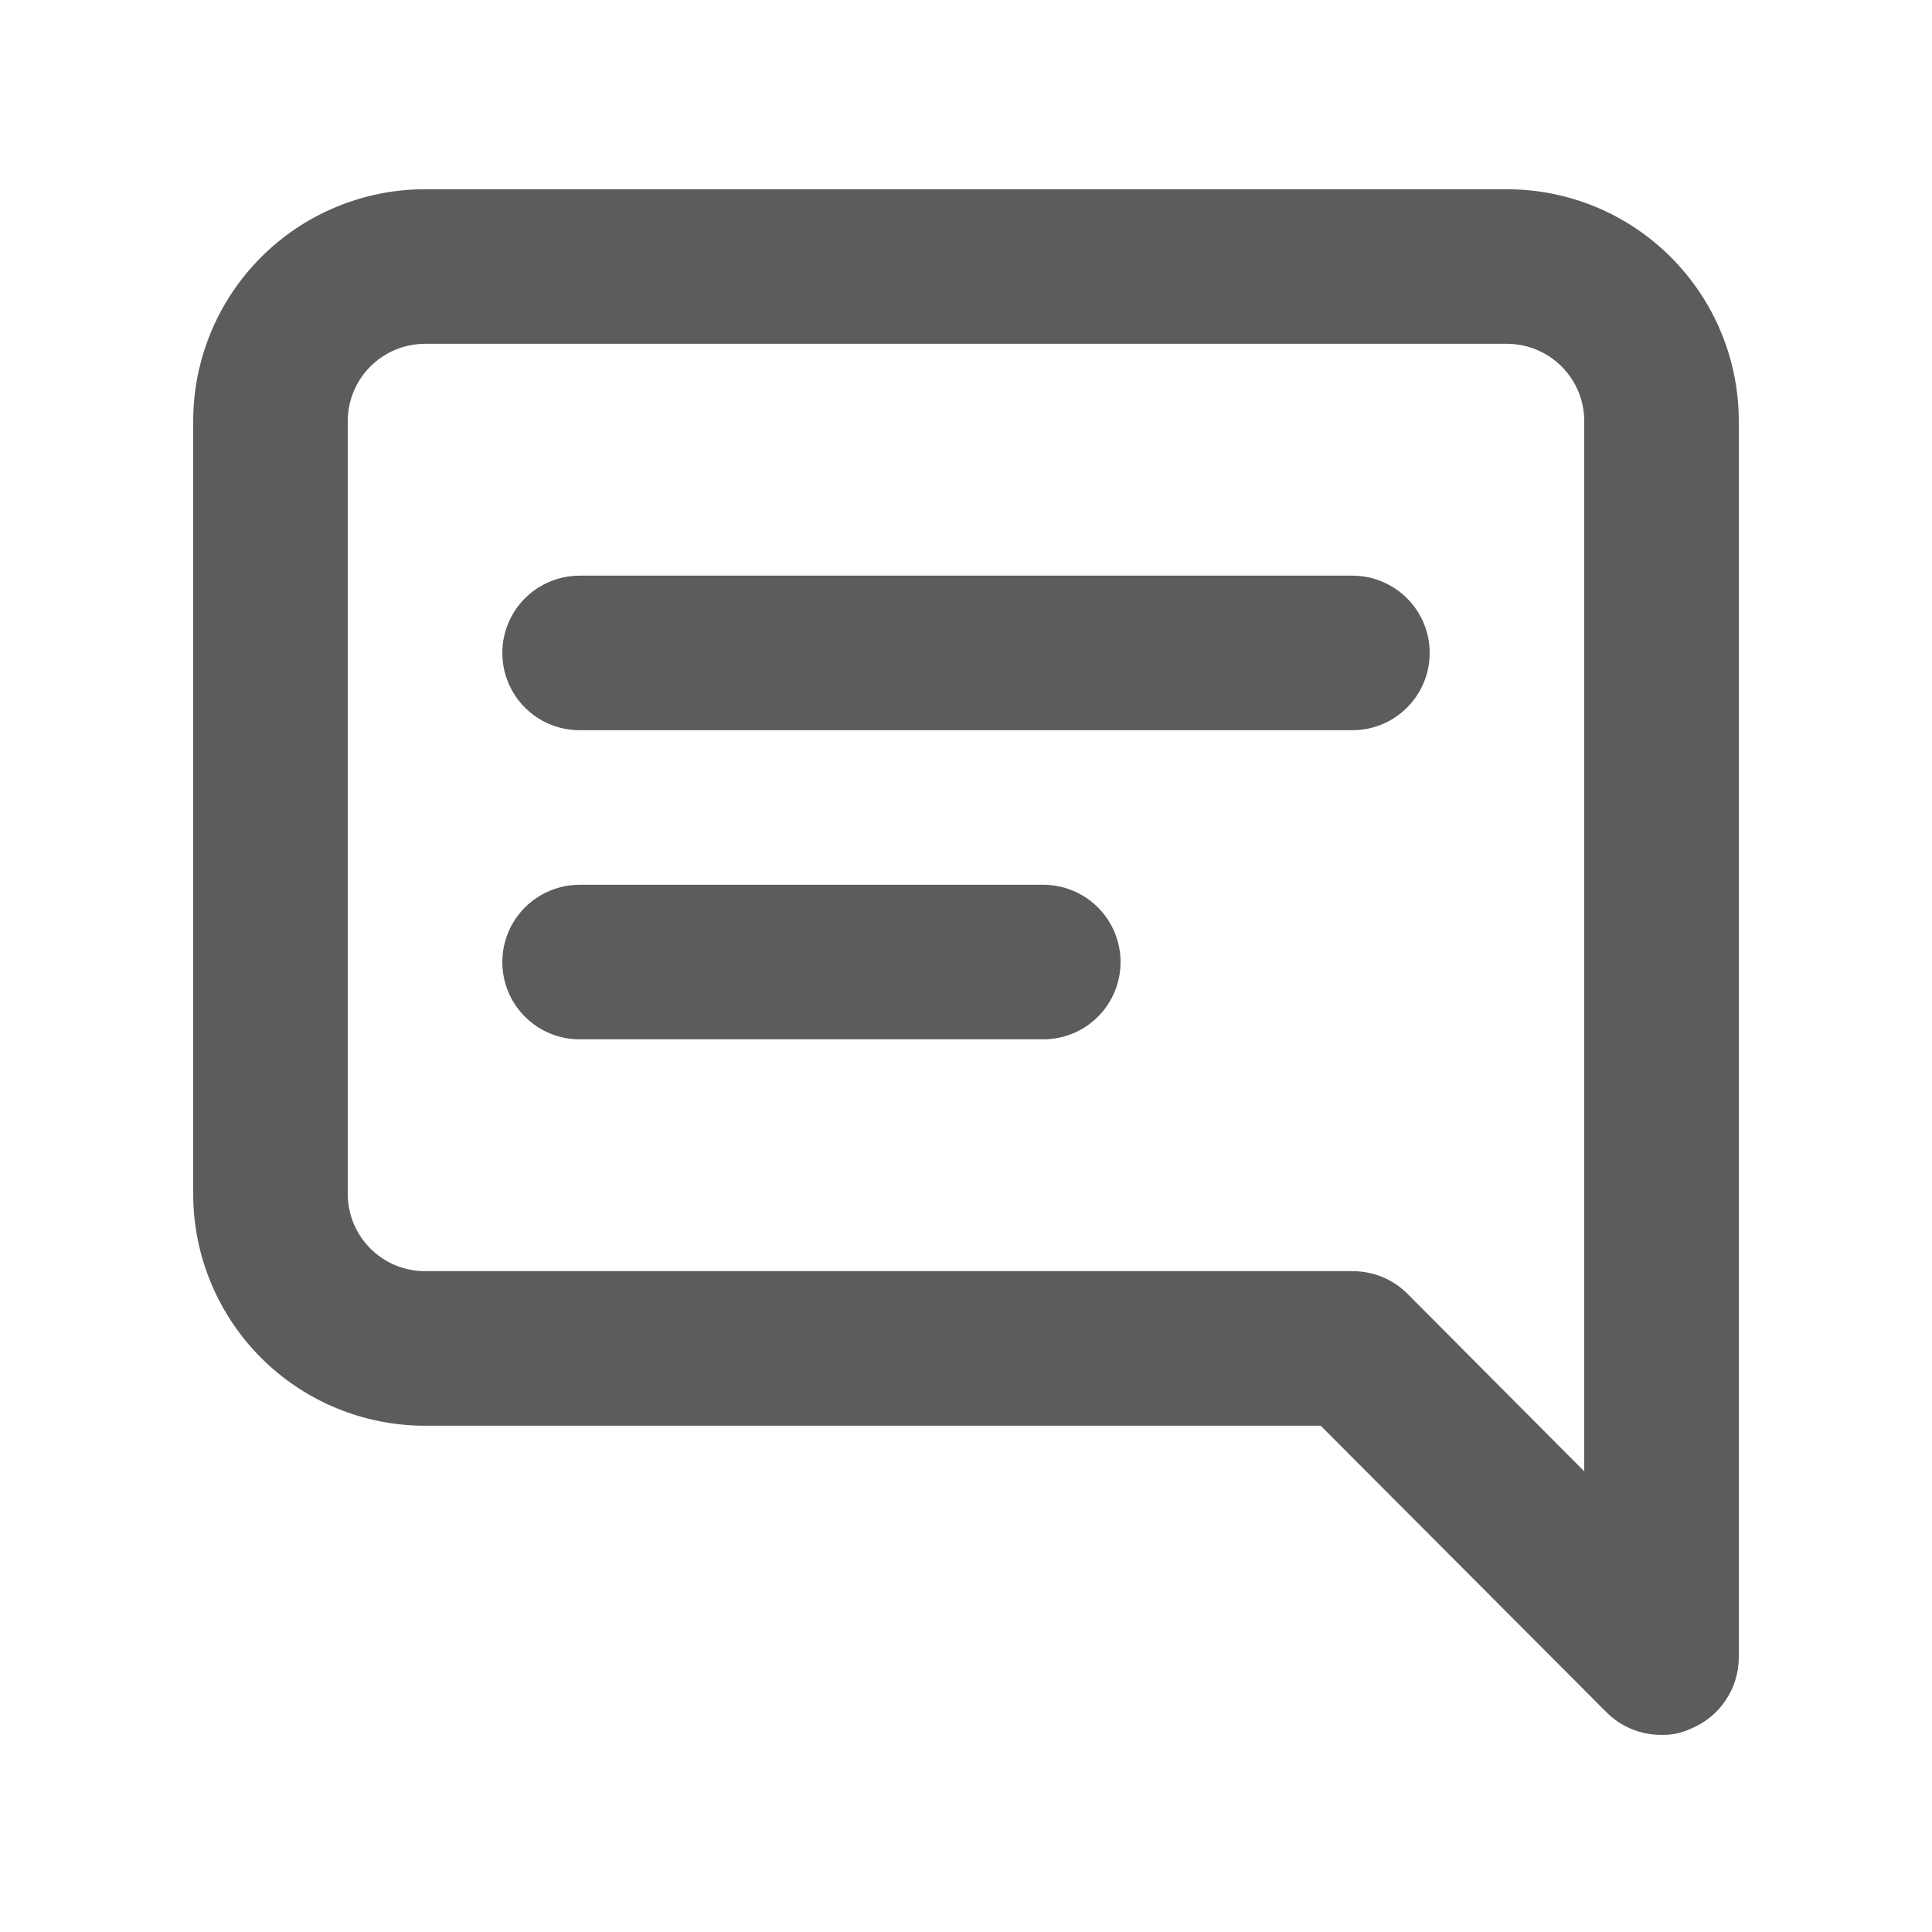 <svg width="25" height="25" viewBox="0 0 25 25" fill="none" xmlns="http://www.w3.org/2000/svg">
<path d="M13.5 11.449H7.5C7.235 11.449 6.98 11.555 6.793 11.742C6.605 11.93 6.5 12.184 6.5 12.449C6.5 12.714 6.605 12.969 6.793 13.156C6.98 13.344 7.235 13.449 7.5 13.449H13.5C13.765 13.449 14.02 13.344 14.207 13.156C14.395 12.969 14.5 12.714 14.5 12.449C14.5 12.184 14.395 11.93 14.207 11.742C14.02 11.555 13.765 11.449 13.5 11.449ZM17.5 7.449H7.5C7.235 7.449 6.98 7.555 6.793 7.742C6.605 7.93 6.5 8.184 6.5 8.449C6.5 8.714 6.605 8.969 6.793 9.156C6.98 9.344 7.235 9.449 7.5 9.449H17.5C17.765 9.449 18.02 9.344 18.207 9.156C18.395 8.969 18.5 8.714 18.5 8.449C18.5 8.184 18.395 7.93 18.207 7.742C18.02 7.555 17.765 7.449 17.5 7.449ZM19.5 2.449H5.5C4.704 2.449 3.941 2.765 3.379 3.328C2.816 3.891 2.5 4.654 2.5 5.449V15.449C2.5 16.245 2.816 17.008 3.379 17.571C3.941 18.133 4.704 18.449 5.5 18.449H17.09L20.79 22.159C20.883 22.252 20.994 22.325 21.116 22.375C21.238 22.425 21.368 22.45 21.5 22.449C21.631 22.453 21.761 22.425 21.88 22.369C22.063 22.294 22.219 22.167 22.329 22.003C22.44 21.839 22.499 21.647 22.5 21.449V5.449C22.5 4.654 22.184 3.891 21.621 3.328C21.059 2.765 20.296 2.449 19.5 2.449ZM20.5 19.039L18.21 16.739C18.117 16.647 18.006 16.573 17.884 16.523C17.762 16.474 17.632 16.448 17.5 16.449H5.5C5.235 16.449 4.98 16.344 4.793 16.156C4.605 15.969 4.5 15.714 4.5 15.449V5.449C4.5 5.184 4.605 4.93 4.793 4.742C4.98 4.555 5.235 4.449 5.5 4.449H19.5C19.765 4.449 20.02 4.555 20.207 4.742C20.395 4.93 20.5 5.184 20.5 5.449V19.039Z" fill="#171719" fill-opacity="0.7"/>
</svg>
